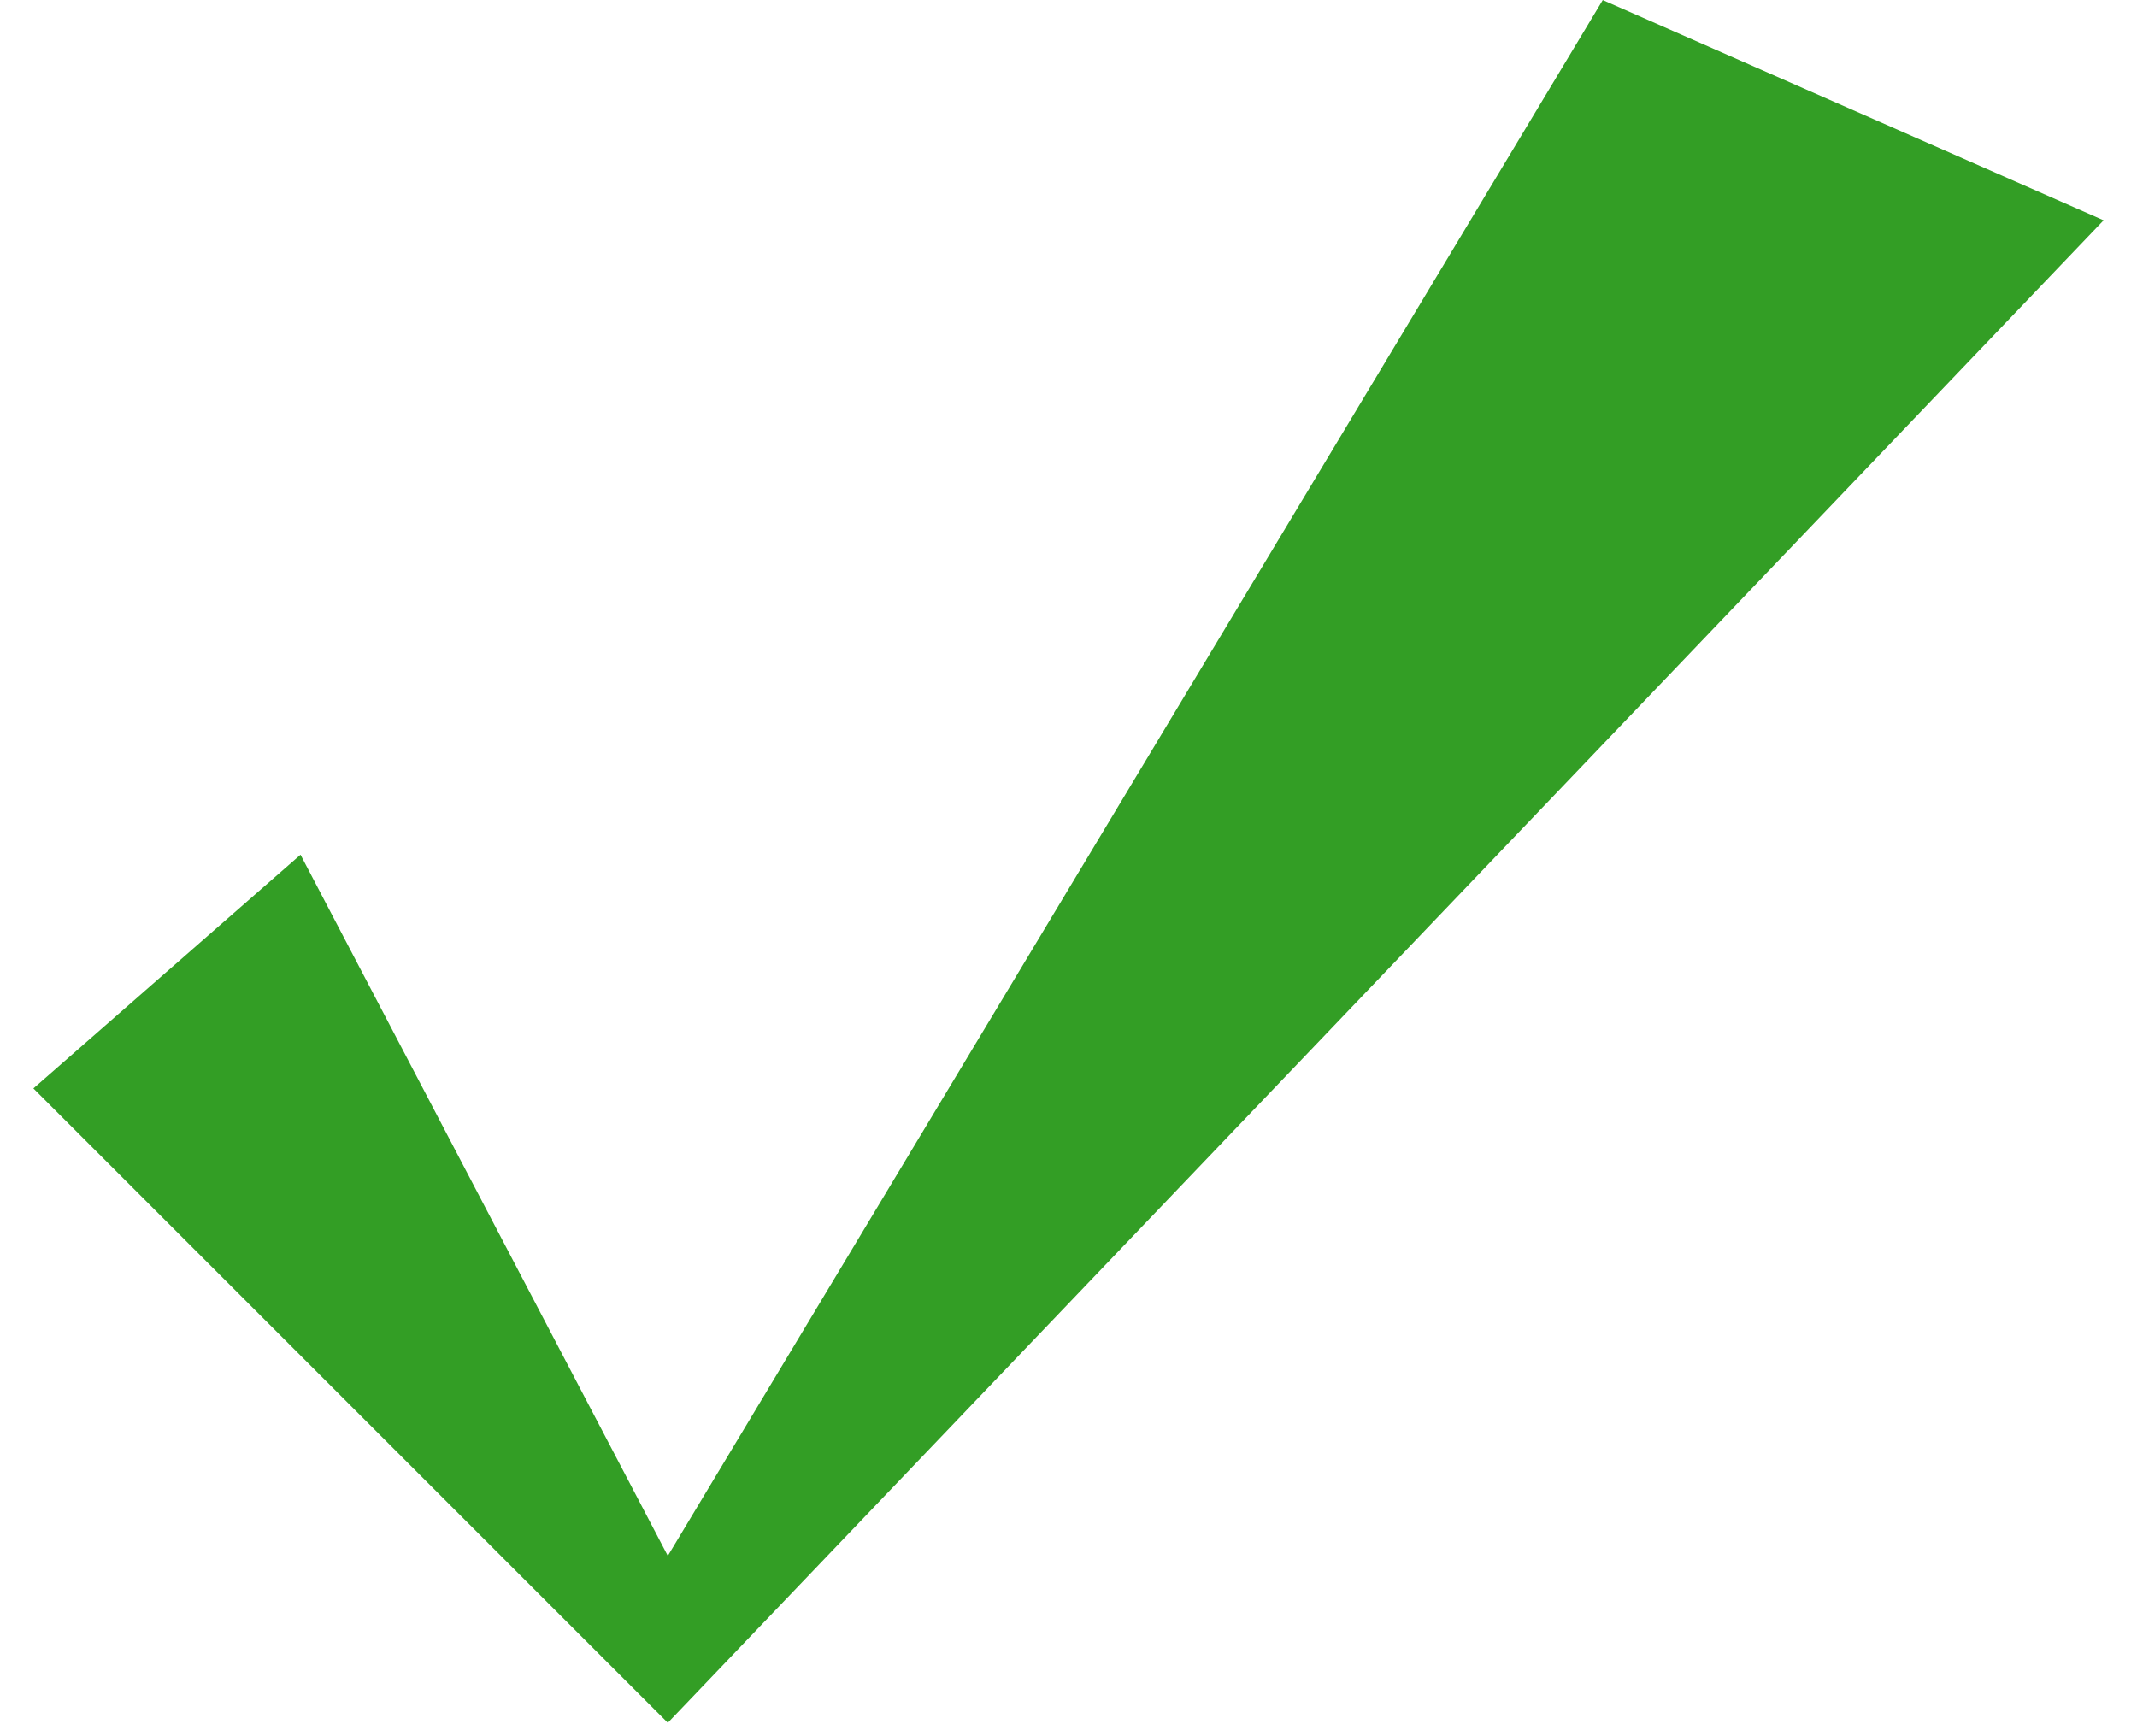 <svg width="32" height="26" viewBox="0 0 32 26" fill="none" xmlns="http://www.w3.org/2000/svg" xmlns:xlink="http://www.w3.org/1999/xlink">
  <path d="M24 0.001L10 23.299L4.5 12.799L0.5 16.299L10 25.799L31.5 3.299L24 0.001Z" fill="#339E25"></path>
  </svg>